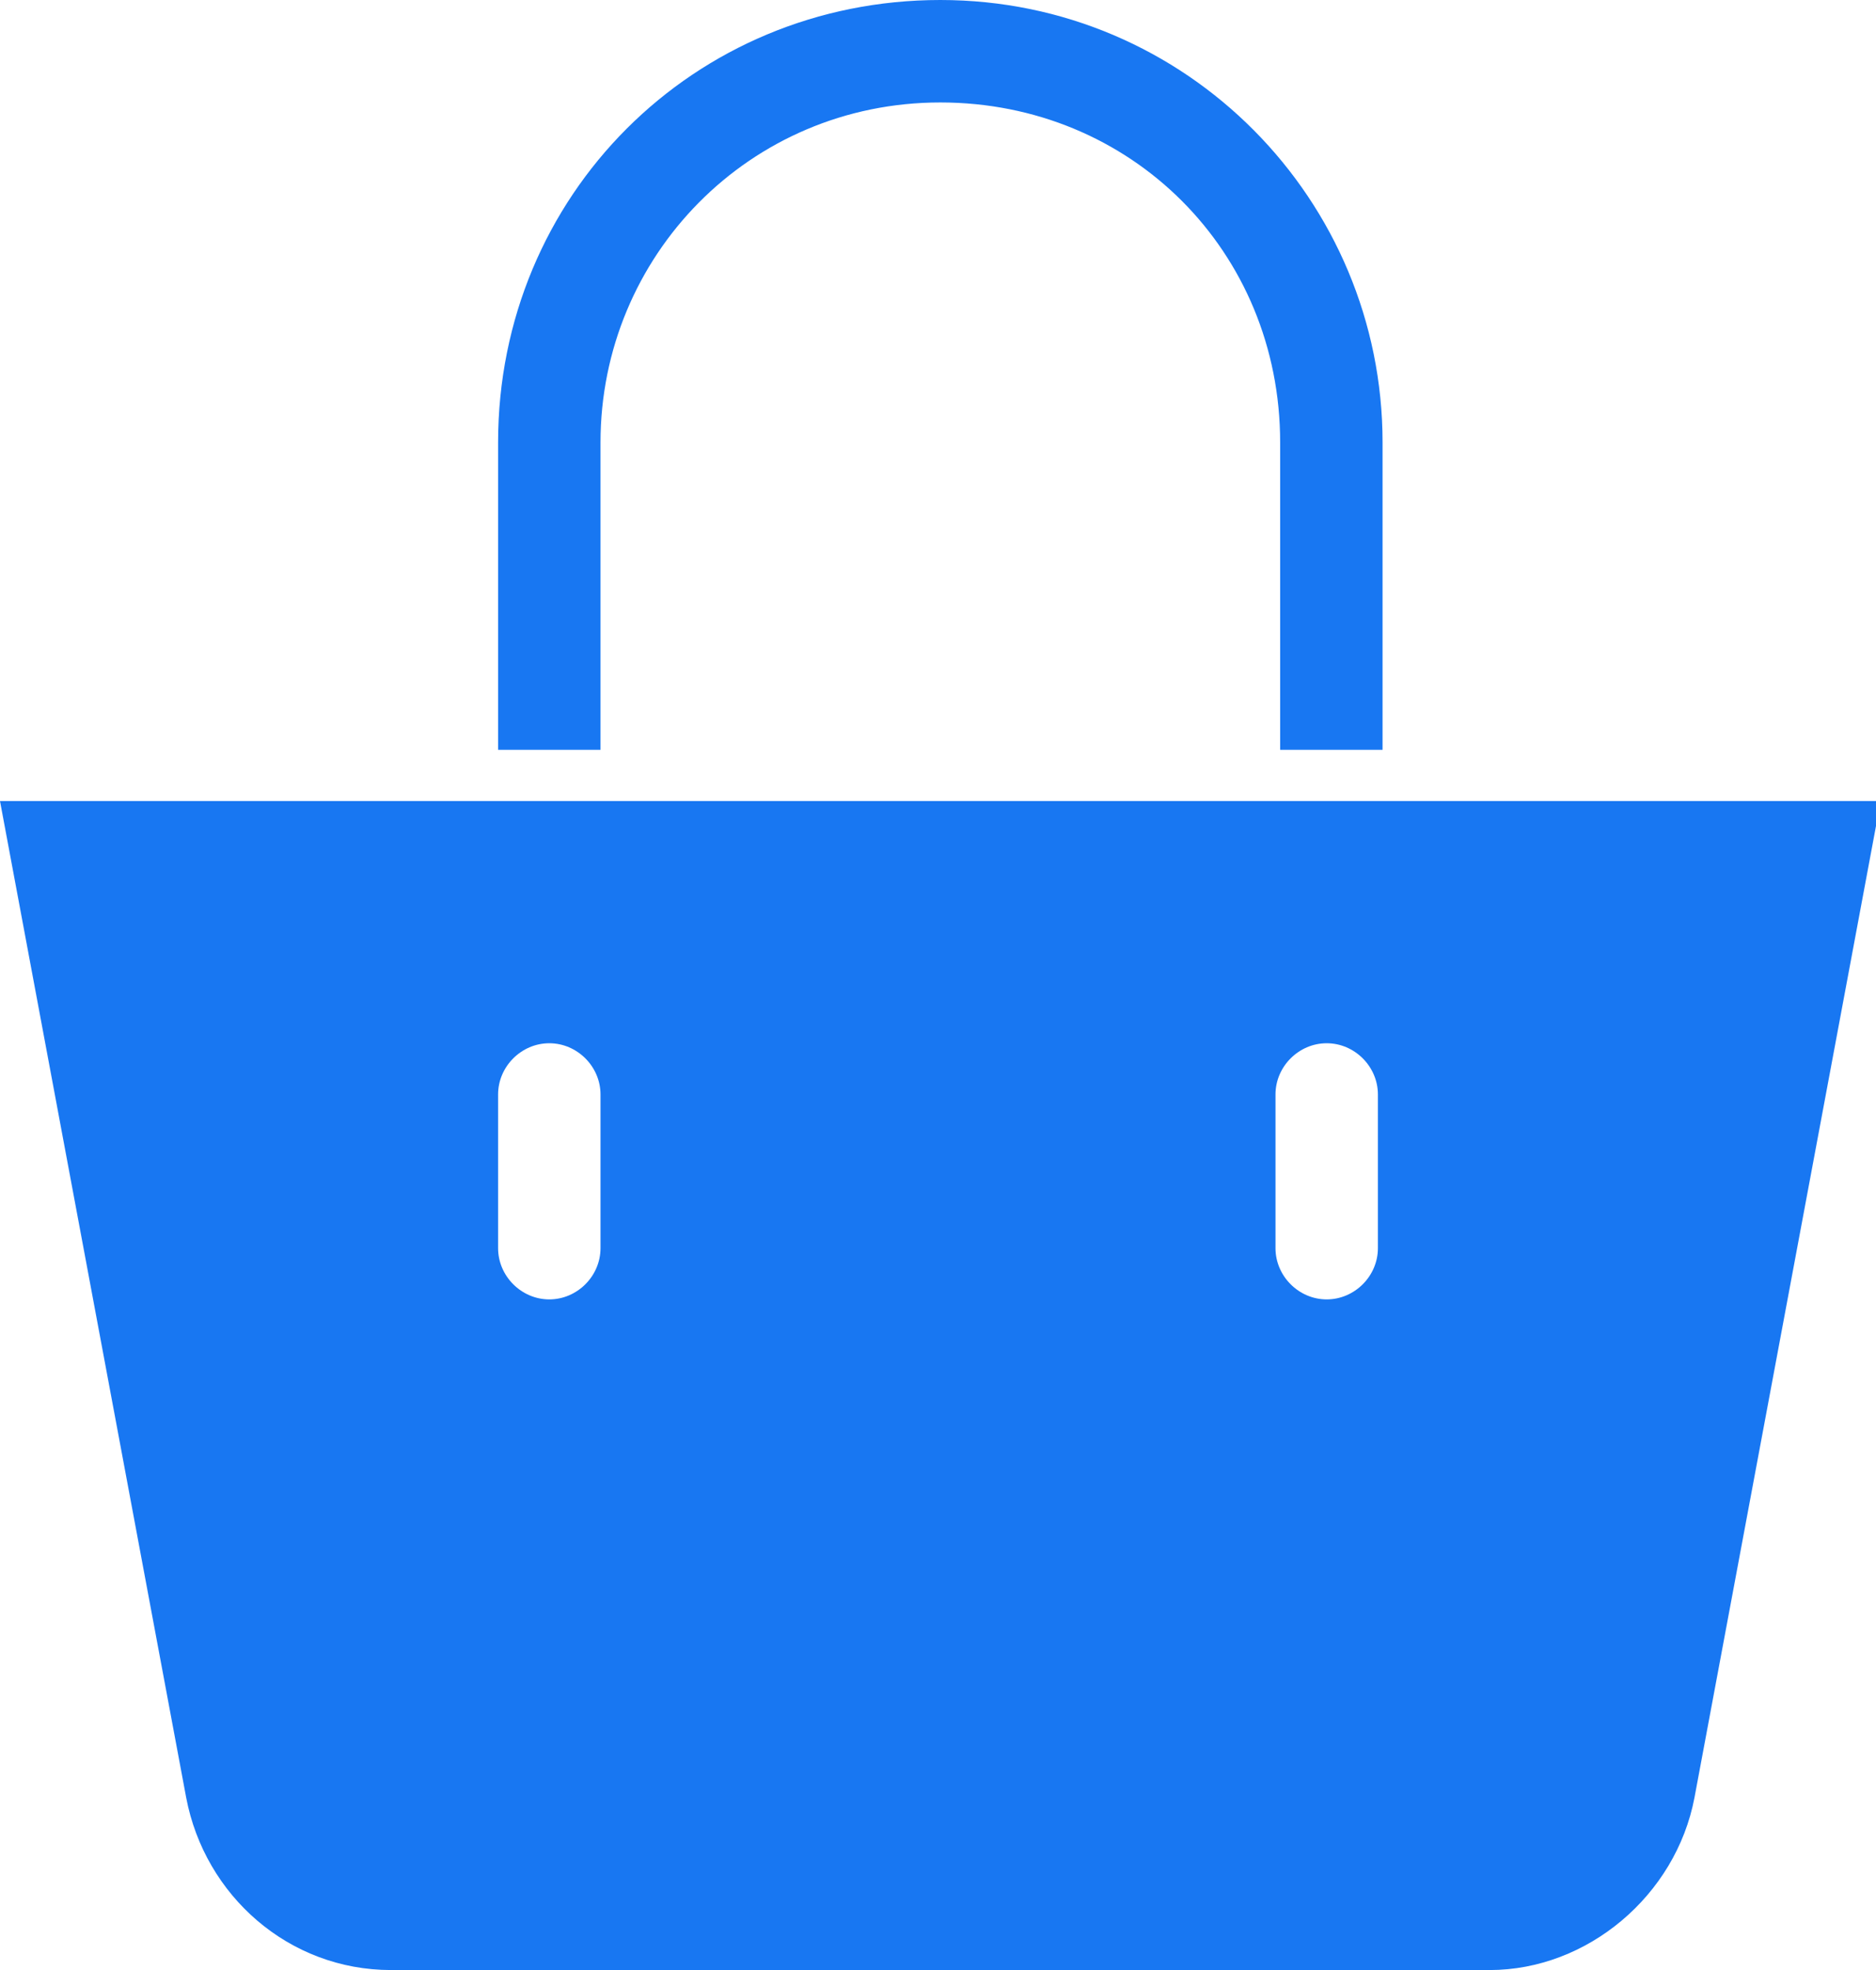 <?xml version="1.0" encoding="utf-8"?>
<!-- Generator: Adobe Illustrator 24.3.0, SVG Export Plug-In . SVG Version: 6.00 Build 0)  -->
<svg version="1.1" id="Capa_1" xmlns="http://www.w3.org/2000/svg" xmlns:xlink="http://www.w3.org/1999/xlink" x="0px" y="0px"
	 viewBox="0 0 40.3 42.3" style="enable-background:new 0 0 40.3 42.3;" xml:space="preserve">
<style type="text/css">
	.st0{fill:#1877F2;}
</style>
<g>
	<g>
		<g>
			<path class="st0" d="M0,17.2l4,21.4c0.4,2.1,2.2,3.7,4.4,3.7H32c2.1,0,4-1.6,4.4-3.7l4-21.4C40.4,17.2,0,17.2,0,17.2z M12.9,26.8
				c0,0.6-0.5,1.1-1.1,1.1s-1.1-0.5-1.1-1.1v-3.3c0-0.6,0.5-1.1,1.1-1.1s1.1,0.5,1.1,1.1V26.8z M29.6,26.8c0,0.6-0.5,1.1-1.1,1.1
				s-1.1-0.5-1.1-1.1v-3.3c0-0.6,0.5-1.1,1.1-1.1s1.1,0.5,1.1,1.1V26.8z"/>
			<path class="st0" d="M12.9,9.5c0-4,3.2-7.3,7.3-7.3s7.3,3.2,7.3,7.3v6.6h2.2V9.5c0-5.2-4.2-9.5-9.5-9.5s-9.5,4.2-9.5,9.5v6.6h2.2
				C12.9,16.1,12.9,9.5,12.9,9.5z"/>
		</g>
	</g>
</g>
</svg>
